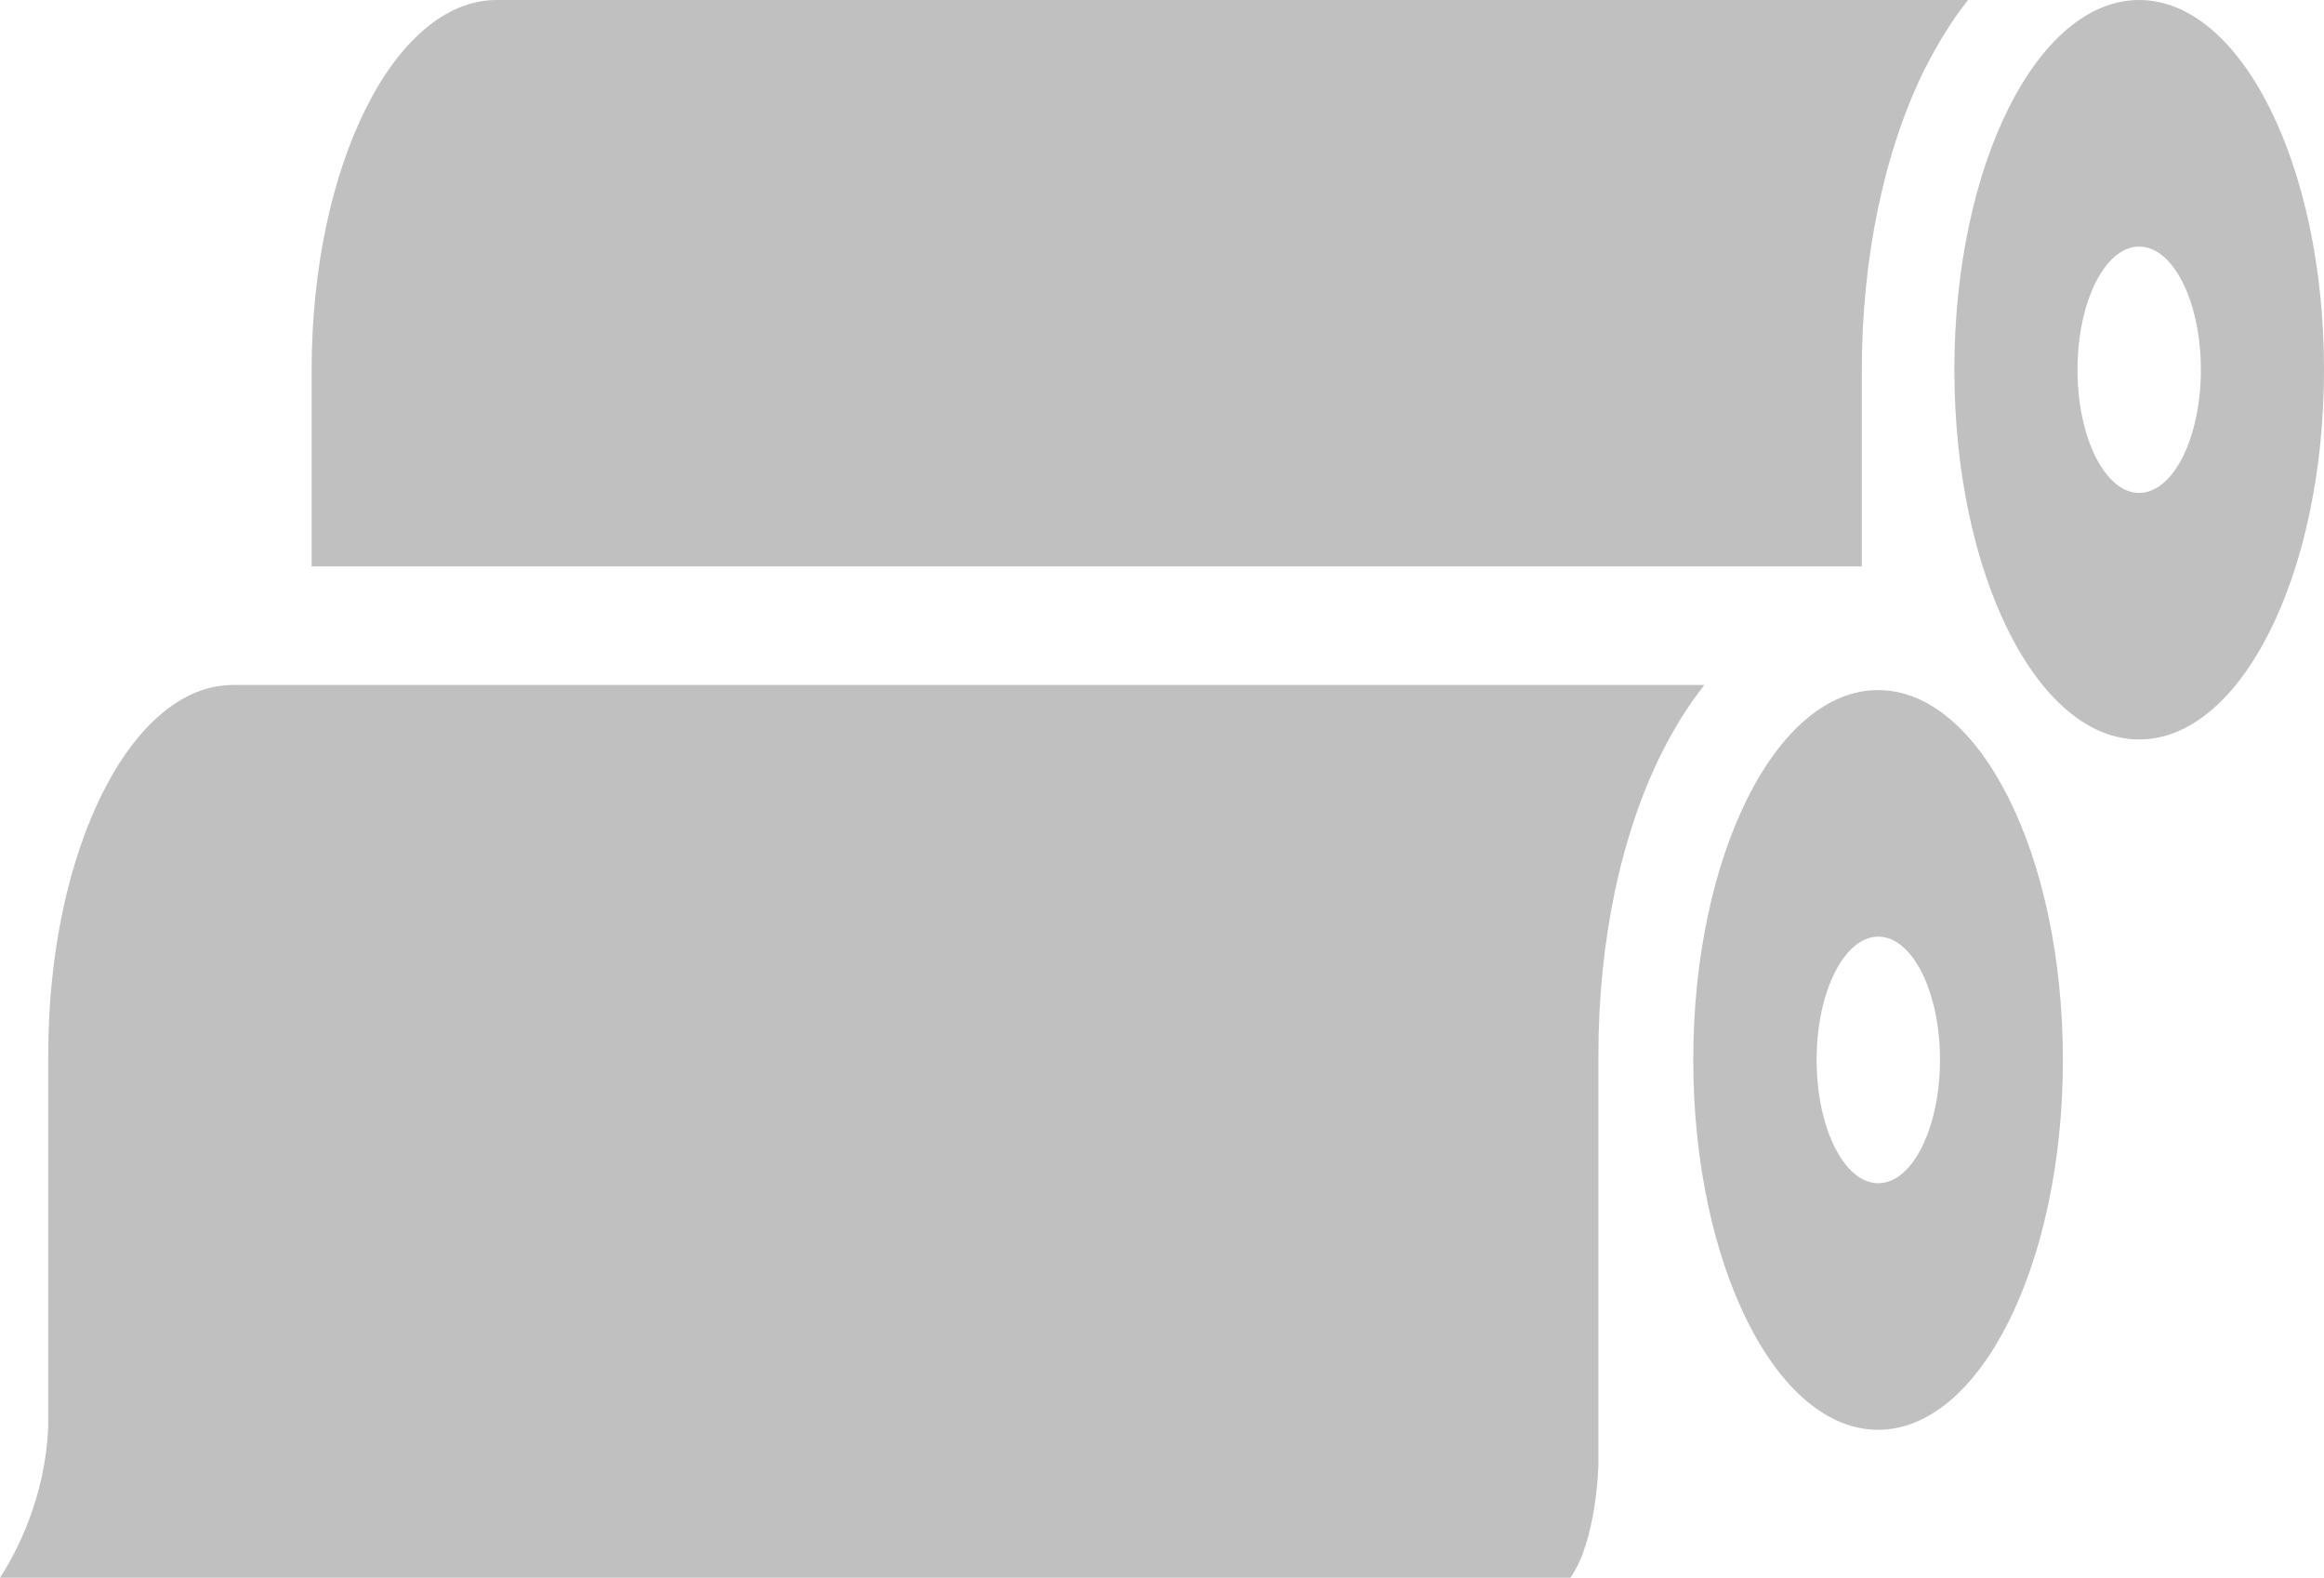 <?xml version="1.0" encoding="UTF-8"?>
<svg id="Layer_2" data-name="Layer 2" xmlns="http://www.w3.org/2000/svg" xmlns:xlink="http://www.w3.org/1999/xlink" viewBox="0 0 100.22 68.02">
  <defs>
    <style>
      .cls-1 {
        fill: none;
      }

      .cls-2 {
        fill: #c1c0c0;
      }

      .cls-3 {
        clip-path: url(#clippath);
      }
    </style>
    <clipPath id="clippath">
      <rect class="cls-1" width="100.22" height="68.02"/>
    </clipPath>
  </defs>
  <g id="Layer_1-2" data-name="Layer 1">
    <g class="cls-3">
      <path class="cls-2" d="M78.34,45.69c0-2.93,1.19-5.31,2.66-5.31s2.66,2.38,2.66,5.31-1.19,5.32-2.66,5.32-2.66-2.38-2.66-5.32M73.02,45.69c0,8.8,3.57,15.95,7.97,15.95s7.97-7.14,7.97-15.95-3.57-15.94-7.97-15.94-7.97,7.14-7.97,15.94M73.5,29.53H10.05c-4.4,0-7.97,7.14-7.97,15.94v15.99c-.11,3.12-1.4,5.51-2.08,6.56h67.72c1.14-1.6,1.21-4.88,1.21-4.88v-17.67c0-4.88.97-9.51,2.75-13.05.49-.97,1.09-1.97,1.82-2.89M83.05,2.89c.49-.97,1.09-1.97,1.82-2.89H21.42C17.02,0,13.44,7.14,13.44,15.94v8.48h66.85v-8.48c0-4.88.98-9.51,2.76-13.06M94.91,15.94c0,2.93-1.19,5.31-2.66,5.31s-2.66-2.38-2.66-5.31,1.19-5.31,2.66-5.31,2.66,2.38,2.66,5.31M100.22,15.94C100.22,7.14,96.65,0,92.25,0s-7.97,7.14-7.97,15.94,3.57,15.94,7.97,15.94,7.97-7.14,7.97-15.94"/>
    </g>
  </g>
</svg>